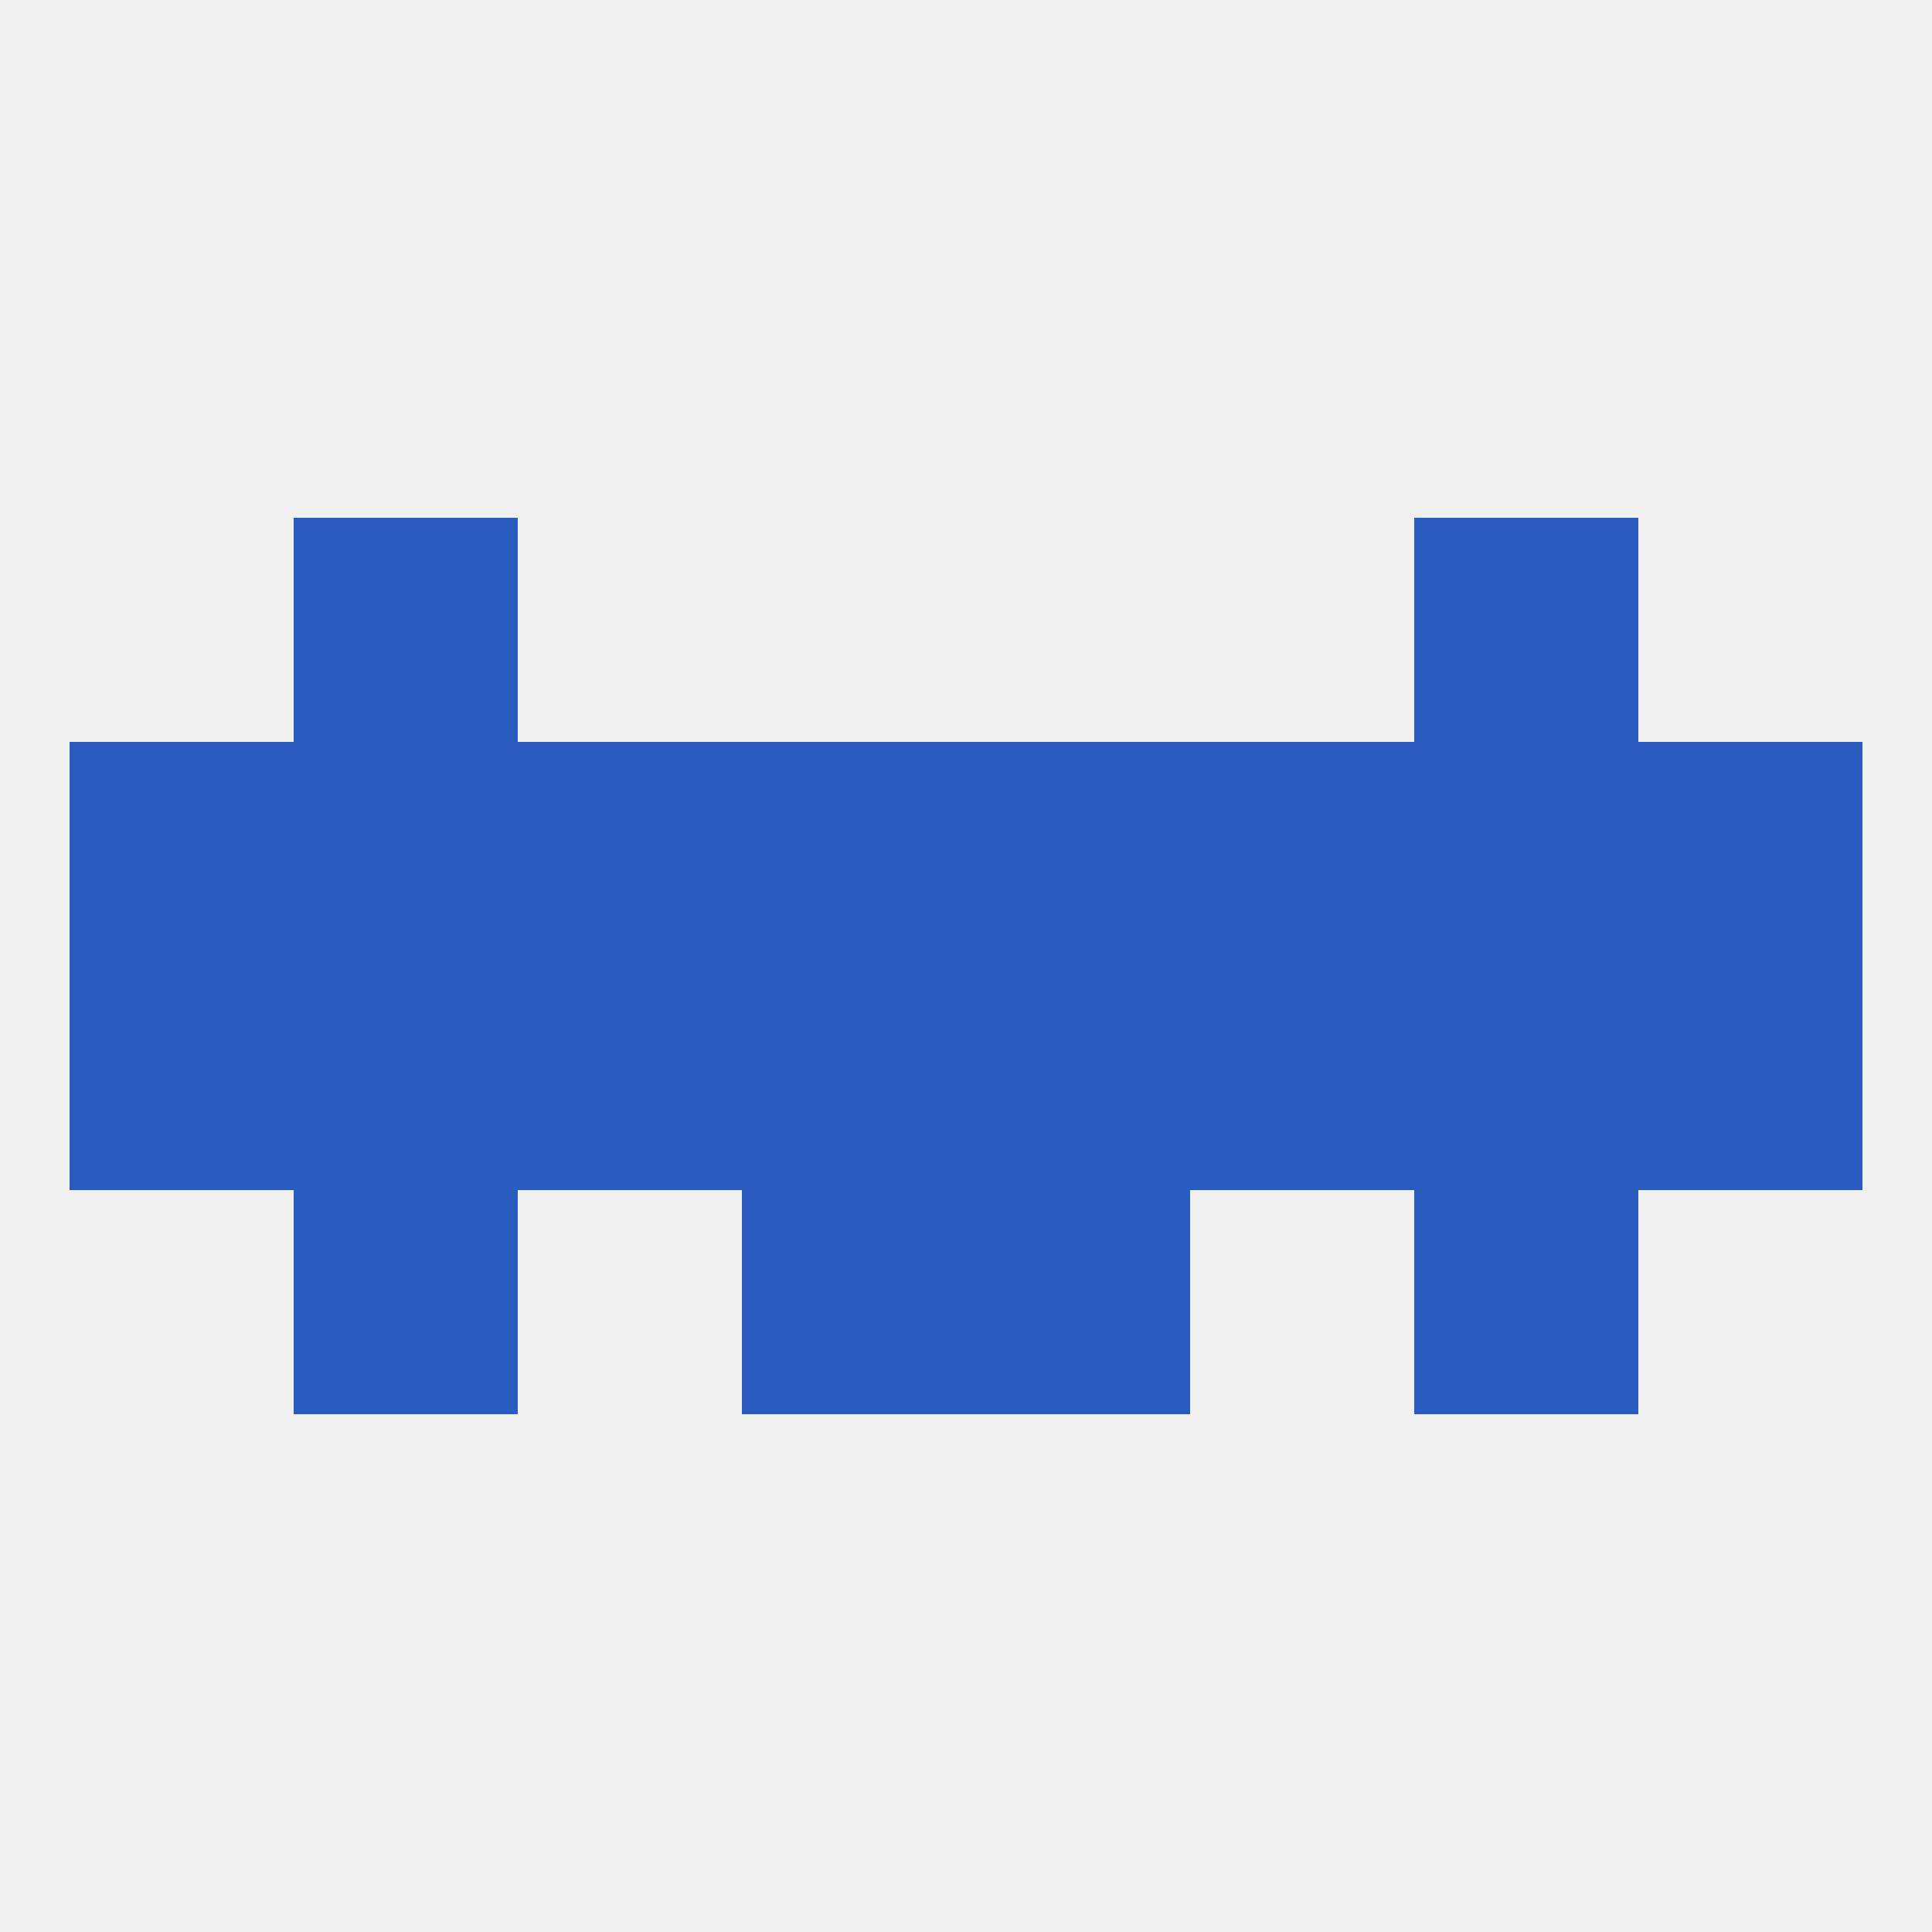 
<!--   <?xml version="1.0"?> -->
<svg version="1.1" baseprofile="full" xmlns="http://www.w3.org/2000/svg" xmlns:xlink="http://www.w3.org/1999/xlink" xmlns:ev="http://www.w3.org/2001/xml-events" width="250" height="250" viewBox="0 0 250 250" >
	<rect width="100%" height="100%" fill="rgba(240,240,240,255)"/>

	<rect x="183" y="67" width="29" height="29" fill="rgba(42,92,192,255)"/>
	<rect x="38" y="67" width="29" height="29" fill="rgba(42,92,192,255)"/>
	<rect x="125" y="125" width="29" height="29" fill="rgba(42,92,192,255)"/>
	<rect x="9" y="125" width="29" height="29" fill="rgba(42,92,192,255)"/>
	<rect x="38" y="125" width="29" height="29" fill="rgba(42,92,192,255)"/>
	<rect x="67" y="125" width="29" height="29" fill="rgba(42,92,192,255)"/>
	<rect x="154" y="125" width="29" height="29" fill="rgba(42,92,192,255)"/>
	<rect x="96" y="125" width="29" height="29" fill="rgba(42,92,192,255)"/>
	<rect x="212" y="125" width="29" height="29" fill="rgba(42,92,192,255)"/>
	<rect x="183" y="125" width="29" height="29" fill="rgba(42,92,192,255)"/>
	<rect x="125" y="154" width="29" height="29" fill="rgba(42,92,192,255)"/>
	<rect x="38" y="154" width="29" height="29" fill="rgba(42,92,192,255)"/>
	<rect x="183" y="154" width="29" height="29" fill="rgba(42,92,192,255)"/>
	<rect x="96" y="154" width="29" height="29" fill="rgba(42,92,192,255)"/>
	<rect x="38" y="96" width="29" height="29" fill="rgba(42,92,192,255)"/>
	<rect x="67" y="96" width="29" height="29" fill="rgba(42,92,192,255)"/>
	<rect x="125" y="96" width="29" height="29" fill="rgba(42,92,192,255)"/>
	<rect x="9" y="96" width="29" height="29" fill="rgba(42,92,192,255)"/>
	<rect x="212" y="96" width="29" height="29" fill="rgba(42,92,192,255)"/>
	<rect x="183" y="96" width="29" height="29" fill="rgba(42,92,192,255)"/>
	<rect x="154" y="96" width="29" height="29" fill="rgba(42,92,192,255)"/>
	<rect x="96" y="96" width="29" height="29" fill="rgba(42,92,192,255)"/>
</svg>